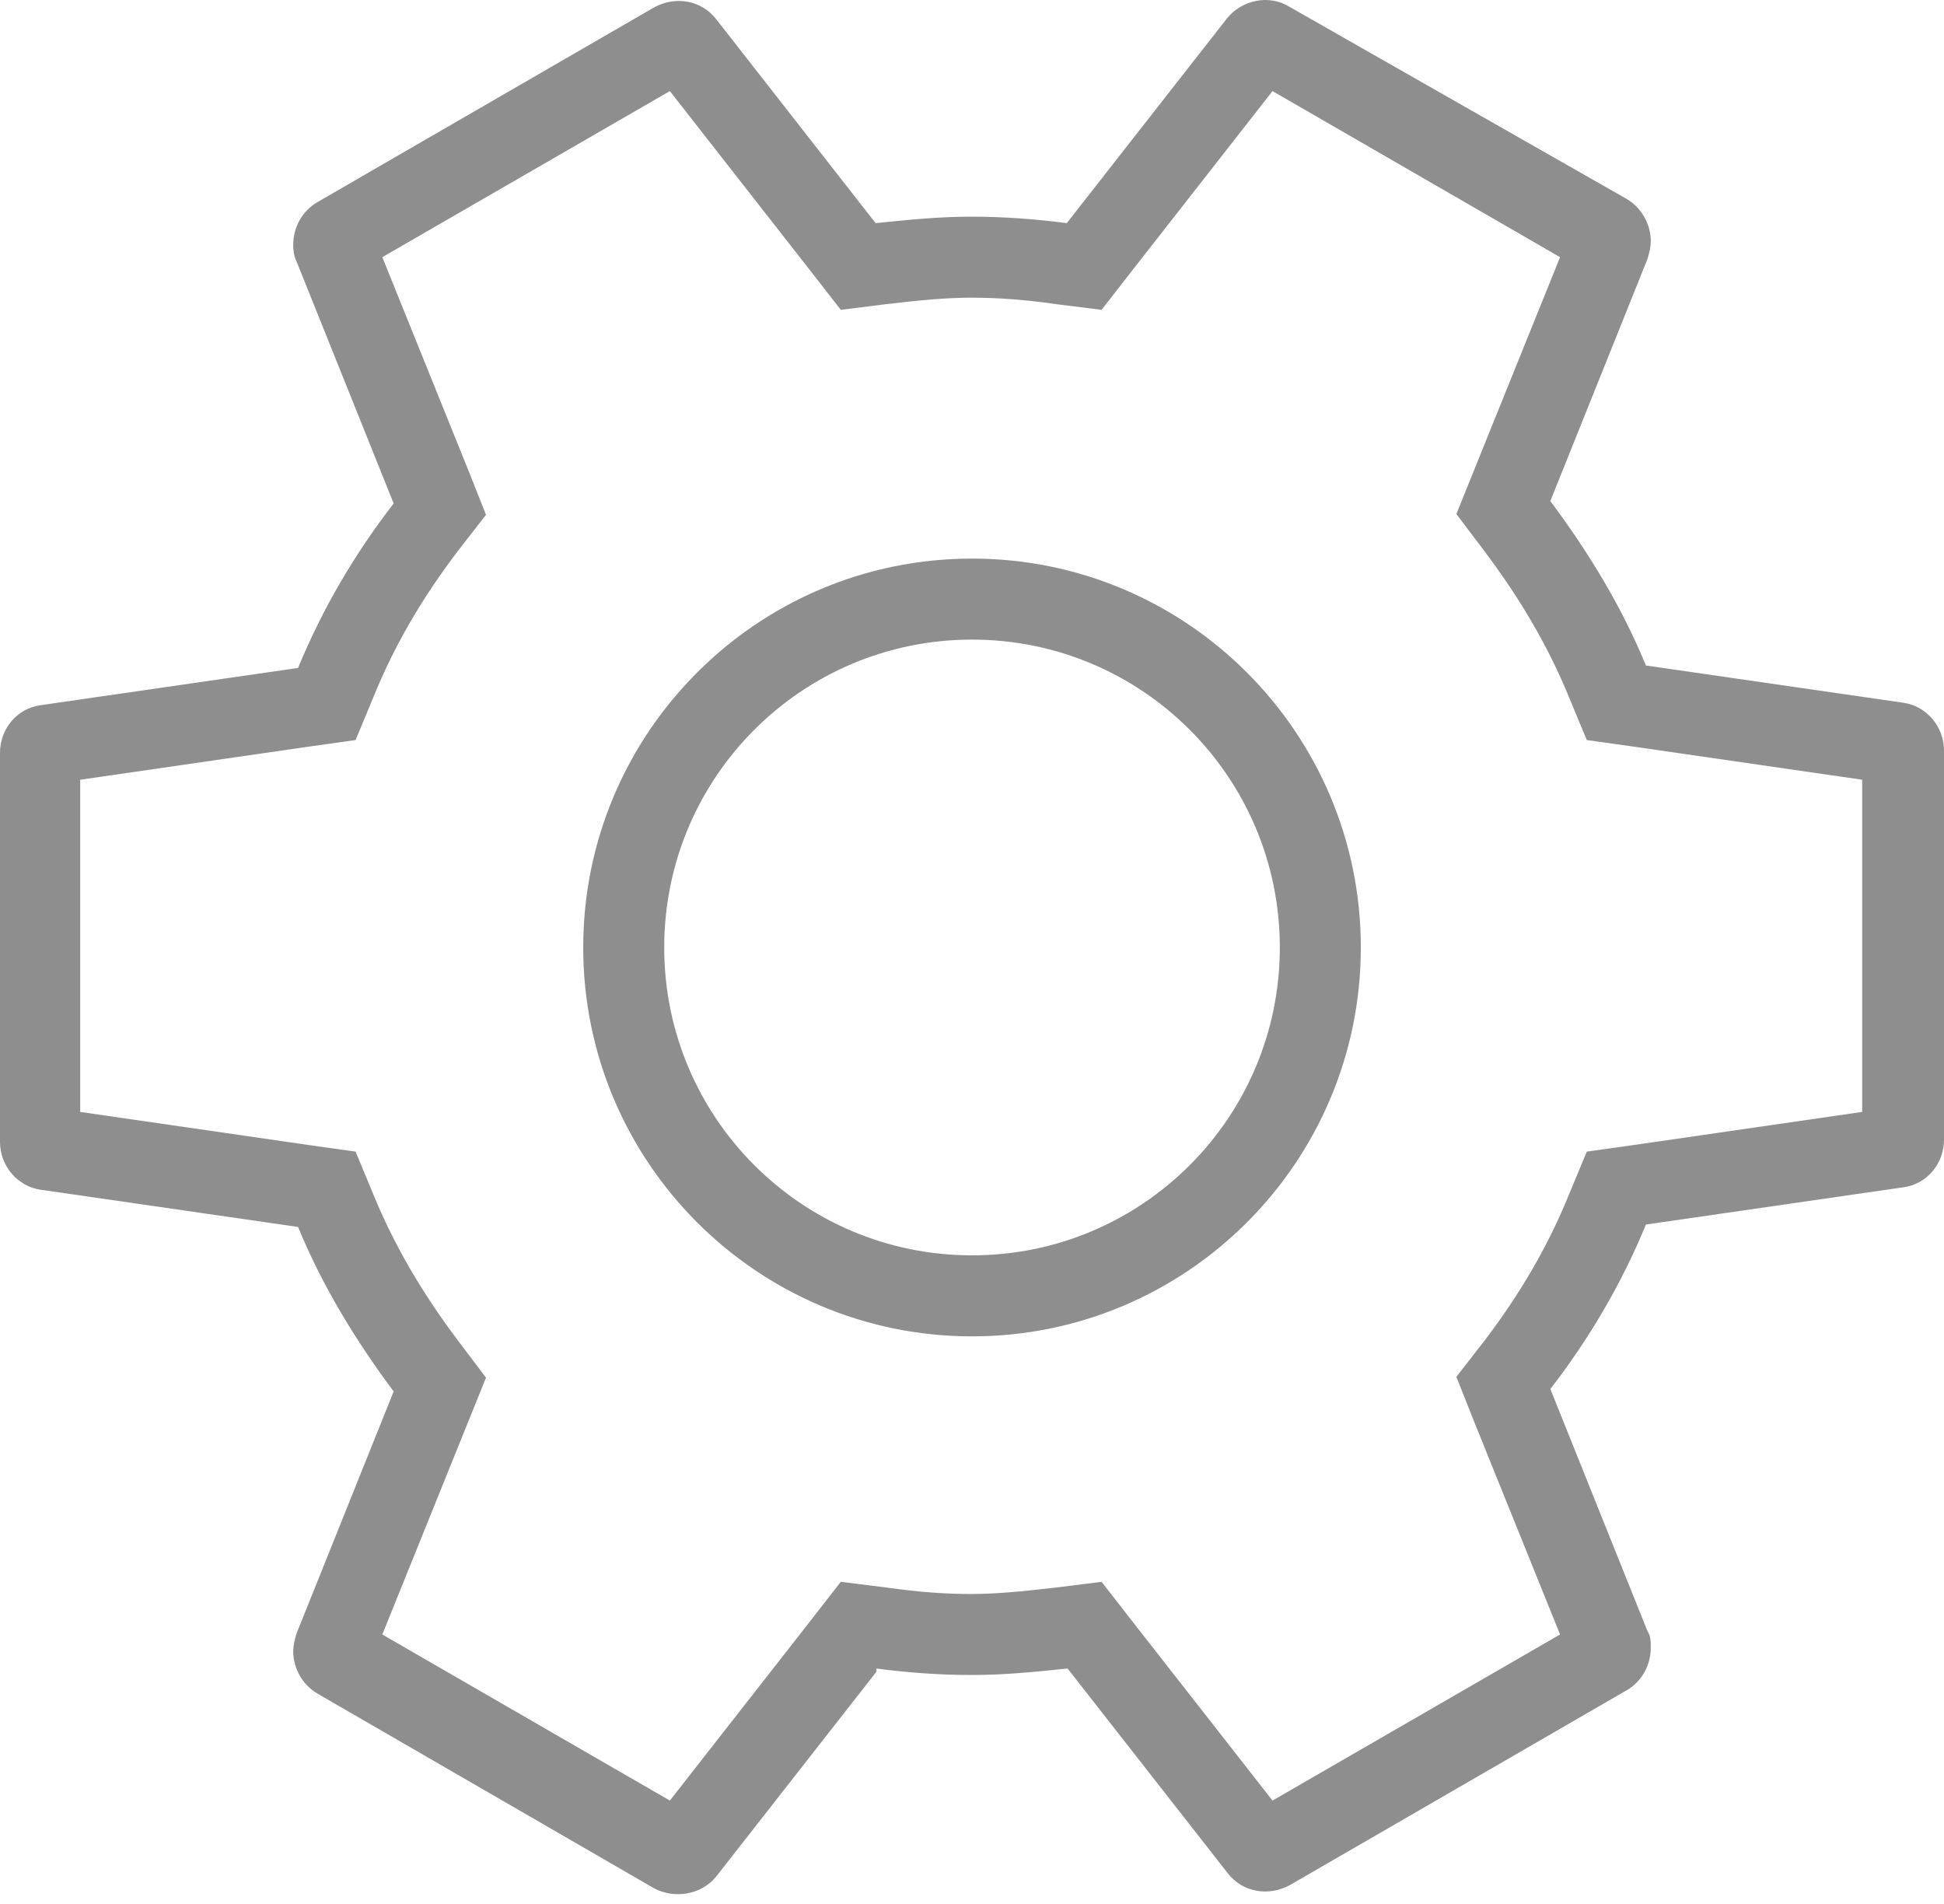 <svg xmlns="http://www.w3.org/2000/svg" width="96" height="94" viewBox="0 0 96 94" fill="none">
  <path d="M94 34.697L81.28 32.857C80.08 29.937 78.44 27.257 76.56 24.737L81.36 12.777C81.44 12.497 81.52 12.217 81.52 11.897C81.52 11.097 81.08 10.257 80.32 9.817L63.68 0.337C62.64 -0.303 61.32 0.017 60.6 0.897L52.68 11.017C51.16 10.817 49.56 10.697 47.96 10.697C46.36 10.697 44.8 10.857 43.24 11.017L35.36 0.937C34.64 0.017 33.36 -0.223 32.28 0.377L15.68 9.977C14.92 10.417 14.48 11.217 14.48 12.097C14.48 12.377 14.52 12.657 14.64 12.897L19.44 24.857C17.52 27.337 15.92 30.057 14.72 32.977L2 34.817C0.84 34.977 0 35.977 0 37.177V56.377C0 57.577 0.88 58.577 2 58.737L14.72 60.577C15.92 63.497 17.56 66.177 19.44 68.697L14.64 80.657C14.56 80.937 14.48 81.217 14.48 81.537C14.48 82.337 14.92 83.177 15.68 83.617L32.28 93.217C33.32 93.777 34.64 93.537 35.36 92.657L43.28 82.537V82.377C44.8 82.577 46.36 82.697 48 82.697C49.64 82.697 51.16 82.537 52.72 82.377L60.64 92.497C61.36 93.417 62.64 93.657 63.72 93.057L80.32 83.457C81.08 83.017 81.52 82.217 81.52 81.337C81.52 81.057 81.52 80.777 81.36 80.537L76.56 68.577C78.48 66.097 80.08 63.377 81.28 60.457L94 58.617C95.16 58.457 96 57.457 96 56.257V37.057C96 35.857 95.12 34.857 94 34.697ZM91.96 54.897L80.64 56.537L78.36 56.857L77.48 58.977C76.44 61.537 75.08 63.857 73.32 66.177L71.92 67.977L72.76 70.097L77.04 80.697L62.84 88.897L55.8 79.897L54.4 78.097L52.16 78.377C50.44 78.577 49.2 78.697 47.96 78.697C46.72 78.697 45.48 78.617 43.76 78.377L41.52 78.097L40.12 79.897L33.08 88.897L18.88 80.697L24 68.017L22.64 66.217C20.8 63.777 19.44 61.417 18.44 58.977L17.56 56.857L15.28 56.537L3.96 54.897V38.497L15.28 36.857L17.56 36.537L18.44 34.417C19.48 31.857 20.84 29.537 22.6 27.217L24 25.417L23.16 23.297L18.88 12.697L33.08 4.497L40.12 13.497L41.52 15.297L43.76 15.017C45.44 14.817 46.76 14.697 47.96 14.697C49.16 14.697 50.52 14.777 52.16 15.017L54.4 15.297L55.8 13.497L62.84 4.497L77.04 12.697L71.92 25.377L73.28 27.177C75.12 29.617 76.48 31.977 77.48 34.417L78.36 36.537L80.64 36.857L91.96 38.497V54.897Z" fill="#8E8E8E"/>
  <path d="M48.001 27.578C37.401 27.578 28.801 36.178 28.801 46.778C28.801 57.378 37.401 65.978 48.001 65.978C58.601 65.978 67.201 57.378 67.201 46.778C67.201 36.178 58.601 27.578 48.001 27.578ZM48.001 61.978C39.601 61.978 32.801 55.178 32.801 46.778C32.801 38.378 39.601 31.578 48.001 31.578C56.401 31.578 63.201 38.378 63.201 46.778C63.201 55.178 56.401 61.978 48.001 61.978Z" fill="#8E8E8E"/>
</svg>